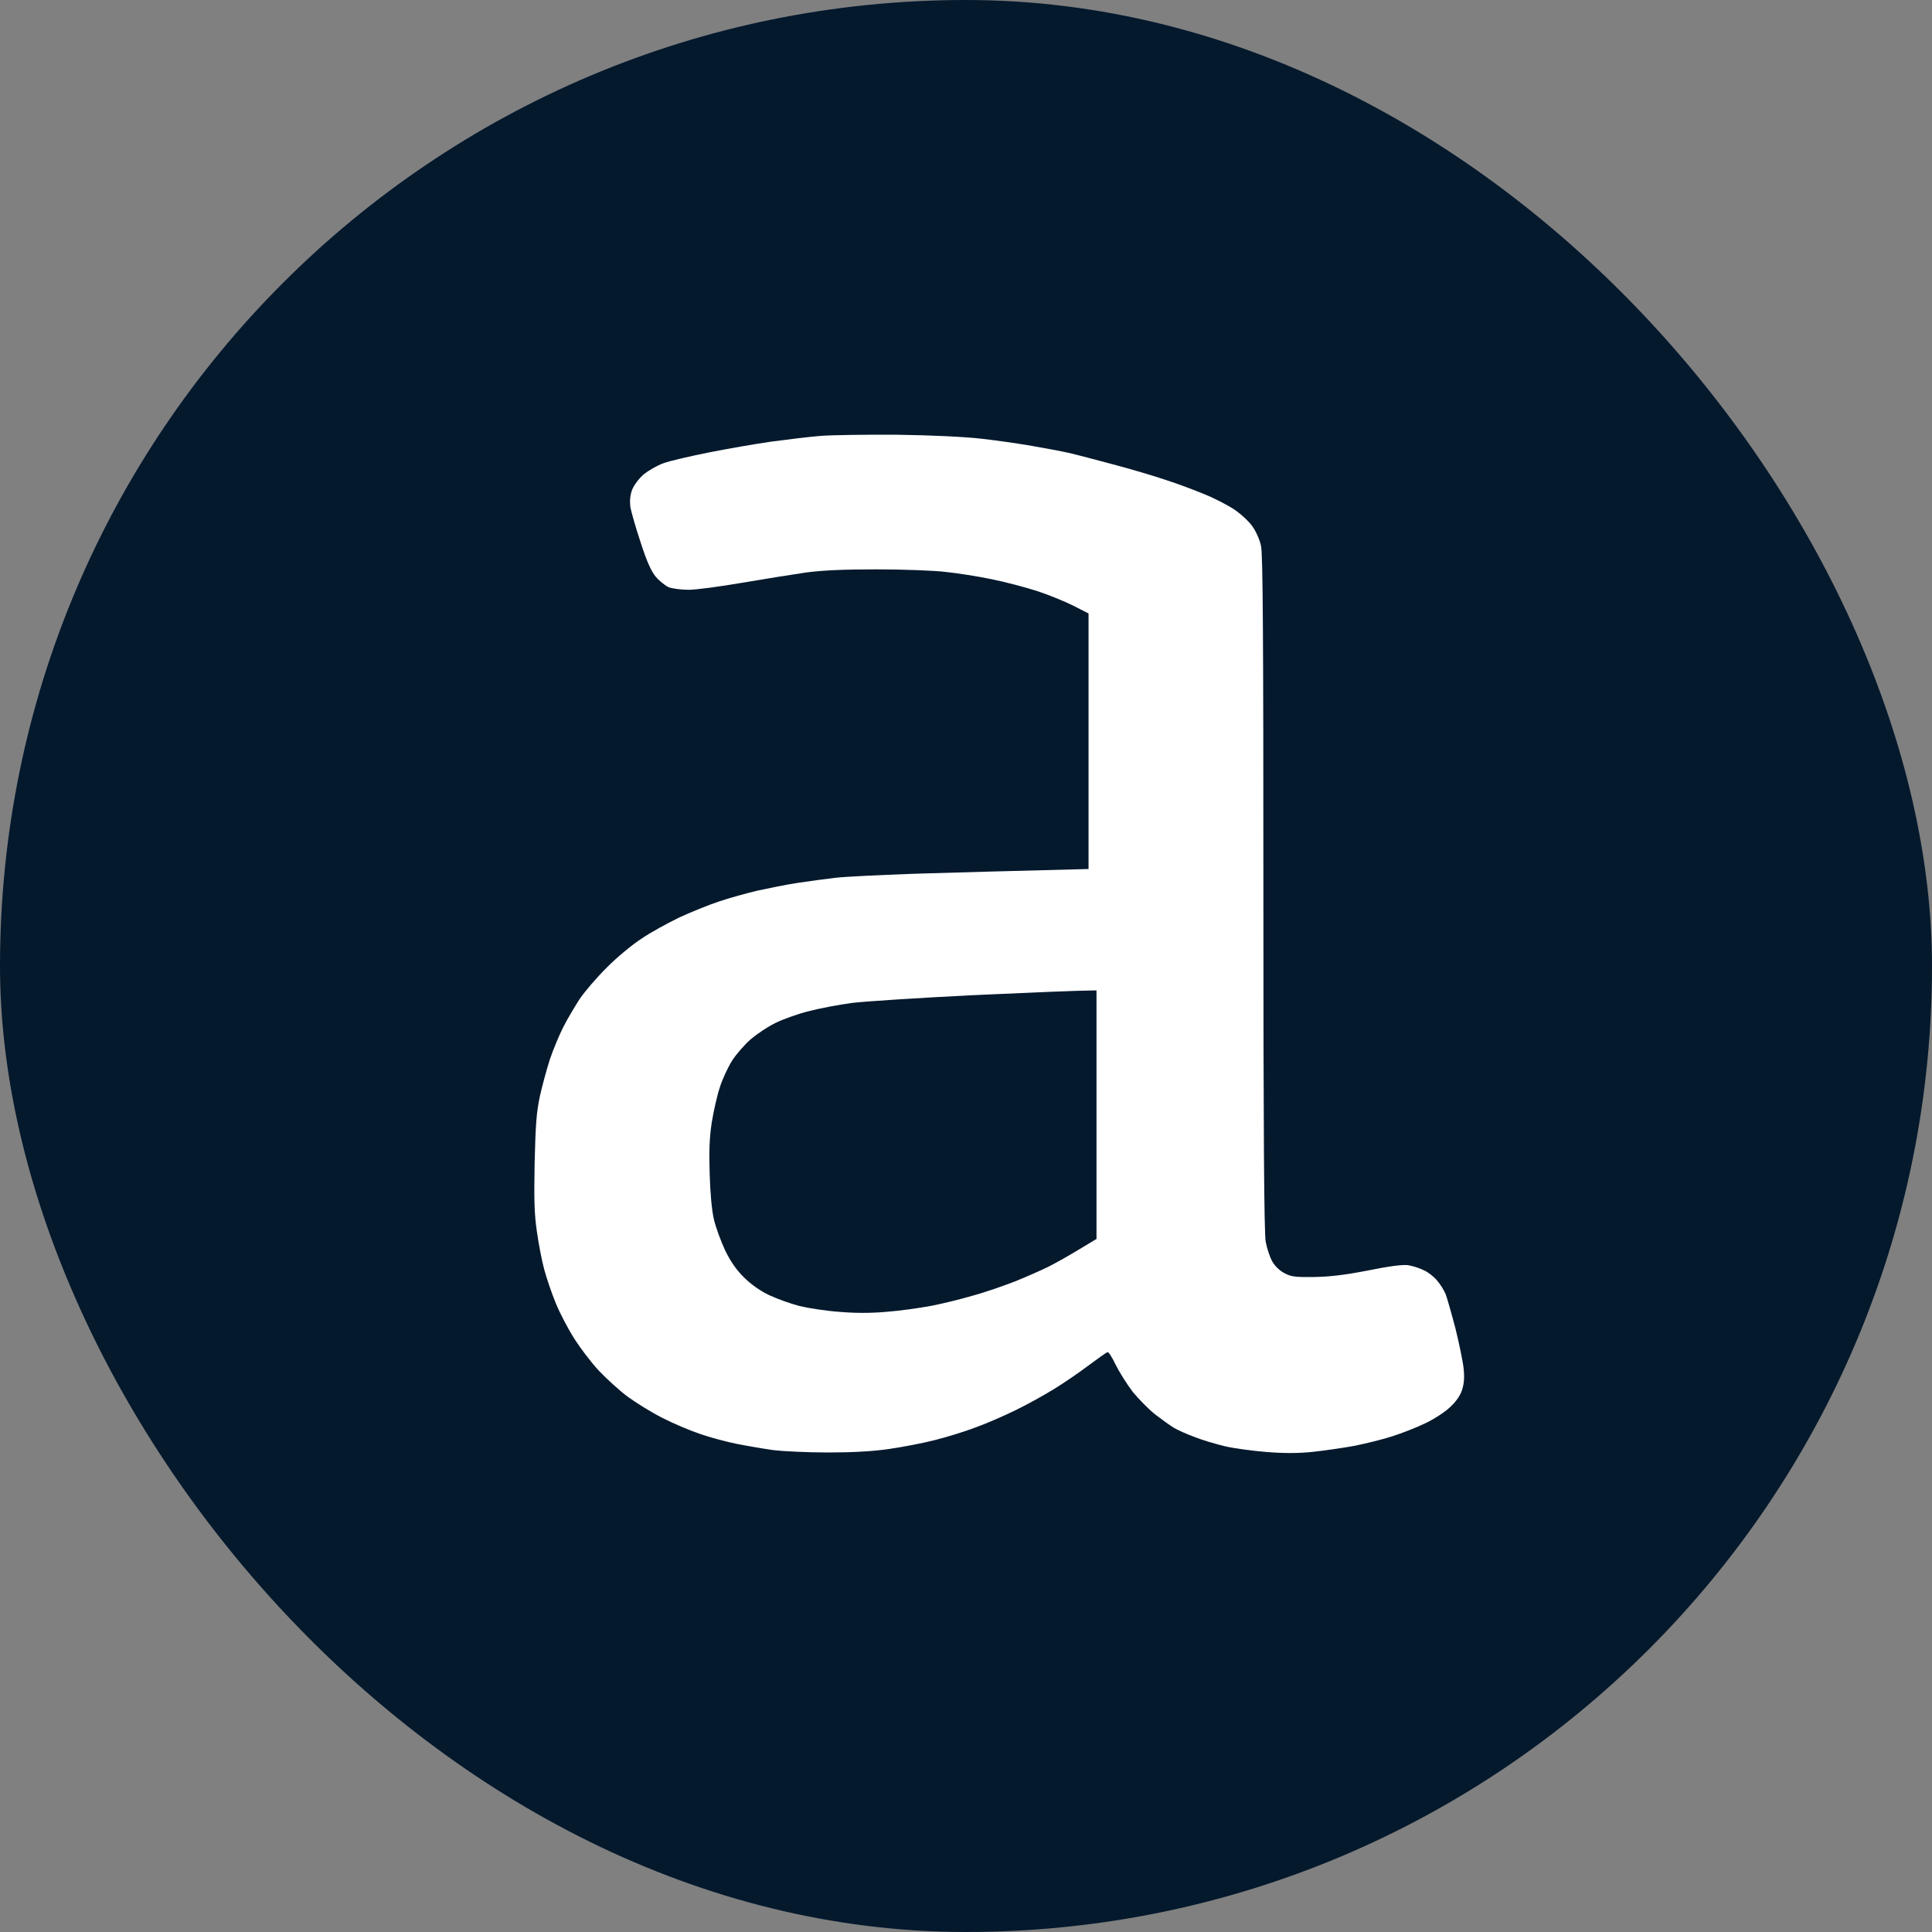 <svg width="40" height="40" viewBox="0 0 40 40" fill="none" xmlns="http://www.w3.org/2000/svg">
    <rect x="0" y="0" width="40" height="40" fill="#808080" stroke="none"/>
    <rect width="40" height="40" rx="20" fill="#05192D" />
    <path fill-rule="evenodd" clip-rule="evenodd"
        d="M20.318 9.083C19.974 9.044 19.31 9.011 18.588 9.001C17.944 8.996 17.222 9.006 16.985 9.025C16.747 9.044 16.282 9.102 15.957 9.145C15.628 9.193 15.042 9.294 14.659 9.371C14.276 9.448 13.859 9.544 13.733 9.592C13.607 9.636 13.428 9.741 13.331 9.818C13.23 9.905 13.133 10.034 13.089 10.135C13.045 10.255 13.036 10.366 13.05 10.496C13.07 10.597 13.162 10.928 13.264 11.231C13.389 11.62 13.482 11.827 13.578 11.942C13.651 12.028 13.772 12.125 13.845 12.158C13.922 12.187 14.107 12.211 14.257 12.211C14.412 12.211 14.906 12.144 15.357 12.067C15.812 11.99 16.403 11.894 16.674 11.855C17.023 11.807 17.459 11.788 18.157 11.788C18.7 11.788 19.339 11.812 19.577 11.841C19.814 11.865 20.241 11.932 20.522 11.99C20.808 12.048 21.229 12.158 21.466 12.235C21.704 12.312 22.043 12.451 22.217 12.538L22.537 12.701V17.992C20.865 18.033 19.82 18.064 19.142 18.084C19.038 18.087 18.942 18.09 18.855 18.093C18.201 18.117 17.498 18.15 17.295 18.174C17.086 18.198 16.738 18.246 16.51 18.28C16.282 18.314 15.914 18.39 15.686 18.439C15.463 18.491 15.1 18.592 14.887 18.664C14.669 18.736 14.3 18.886 14.063 18.996C13.825 19.111 13.472 19.303 13.283 19.433C13.089 19.558 12.764 19.827 12.561 20.034C12.357 20.236 12.105 20.529 11.999 20.687C11.897 20.846 11.742 21.105 11.66 21.269C11.577 21.432 11.456 21.725 11.388 21.922C11.325 22.119 11.229 22.465 11.18 22.686C11.107 23.018 11.088 23.287 11.069 24.075C11.054 24.854 11.064 25.151 11.117 25.507C11.151 25.752 11.219 26.103 11.267 26.281C11.316 26.463 11.422 26.776 11.505 26.977C11.587 27.179 11.757 27.506 11.883 27.703C12.009 27.905 12.236 28.203 12.396 28.376C12.556 28.544 12.823 28.789 12.992 28.914C13.162 29.039 13.486 29.241 13.714 29.356C13.937 29.471 14.291 29.62 14.494 29.688C14.698 29.76 15.042 29.851 15.255 29.894C15.473 29.937 15.812 29.995 16.016 30.024C16.219 30.048 16.728 30.072 17.149 30.072C17.648 30.072 18.08 30.048 18.404 30C18.676 29.961 19.102 29.88 19.349 29.817C19.596 29.755 19.989 29.635 20.212 29.548C20.439 29.466 20.812 29.303 21.035 29.192C21.263 29.082 21.617 28.885 21.82 28.76C22.024 28.635 22.348 28.414 22.537 28.27C22.731 28.126 22.905 28.001 22.93 27.996C22.954 27.986 23.027 28.107 23.099 28.256C23.172 28.404 23.332 28.659 23.453 28.818C23.579 28.971 23.787 29.183 23.923 29.289C24.054 29.39 24.228 29.515 24.306 29.562C24.388 29.611 24.582 29.697 24.742 29.755C24.897 29.817 25.178 29.899 25.357 29.942C25.536 29.985 25.929 30.038 26.22 30.062C26.588 30.091 26.888 30.091 27.189 30.058C27.426 30.033 27.814 29.976 28.051 29.933C28.288 29.884 28.642 29.798 28.831 29.735C29.025 29.673 29.32 29.558 29.49 29.476C29.66 29.399 29.887 29.255 29.999 29.154C30.125 29.044 30.222 28.914 30.265 28.794C30.309 28.659 30.323 28.539 30.304 28.347C30.29 28.198 30.212 27.823 30.134 27.506C30.052 27.194 29.96 26.872 29.931 26.795C29.897 26.713 29.82 26.588 29.752 26.511C29.689 26.434 29.568 26.338 29.48 26.3C29.398 26.257 29.248 26.209 29.151 26.194C29.035 26.18 28.768 26.213 28.317 26.305C27.848 26.396 27.533 26.434 27.208 26.439C26.83 26.444 26.728 26.434 26.598 26.362C26.501 26.314 26.399 26.218 26.341 26.117C26.292 26.031 26.229 25.843 26.205 25.709C26.171 25.541 26.157 23.321 26.157 18.491C26.157 13.278 26.147 11.461 26.108 11.303C26.084 11.183 26.006 11.005 25.934 10.904C25.866 10.803 25.696 10.645 25.561 10.553C25.425 10.462 25.149 10.318 24.945 10.236C24.742 10.15 24.378 10.015 24.141 9.938C23.904 9.857 23.414 9.712 23.051 9.616C22.692 9.52 22.276 9.41 22.125 9.376C21.98 9.342 21.636 9.28 21.365 9.232C21.093 9.184 20.623 9.117 20.318 9.083ZM16.738 20.937C16.951 20.88 17.358 20.803 17.643 20.764C17.925 20.731 19.034 20.659 20.11 20.606C20.132 20.605 20.154 20.604 20.176 20.603C20.271 20.599 20.366 20.594 20.459 20.59C21.402 20.548 22.262 20.509 22.702 20.505V25.651L22.343 25.867C22.145 25.988 21.864 26.146 21.713 26.223C21.568 26.295 21.253 26.434 21.016 26.53C20.778 26.622 20.381 26.761 20.129 26.828C19.882 26.901 19.49 26.997 19.257 27.04C19.024 27.083 18.617 27.141 18.351 27.16C18.021 27.189 17.711 27.189 17.372 27.16C17.101 27.141 16.733 27.083 16.553 27.04C16.369 26.992 16.088 26.891 15.924 26.814C15.729 26.72 15.553 26.595 15.4 26.444C15.245 26.29 15.124 26.117 15.013 25.887C14.925 25.699 14.819 25.411 14.78 25.243C14.736 25.055 14.703 24.685 14.693 24.301C14.678 23.844 14.688 23.551 14.736 23.239C14.775 23.003 14.848 22.672 14.906 22.504C14.959 22.336 15.076 22.086 15.163 21.951C15.25 21.817 15.424 21.62 15.546 21.514C15.671 21.408 15.899 21.254 16.059 21.177C16.214 21.101 16.524 20.99 16.738 20.937Z"
        fill="white" />
</svg>